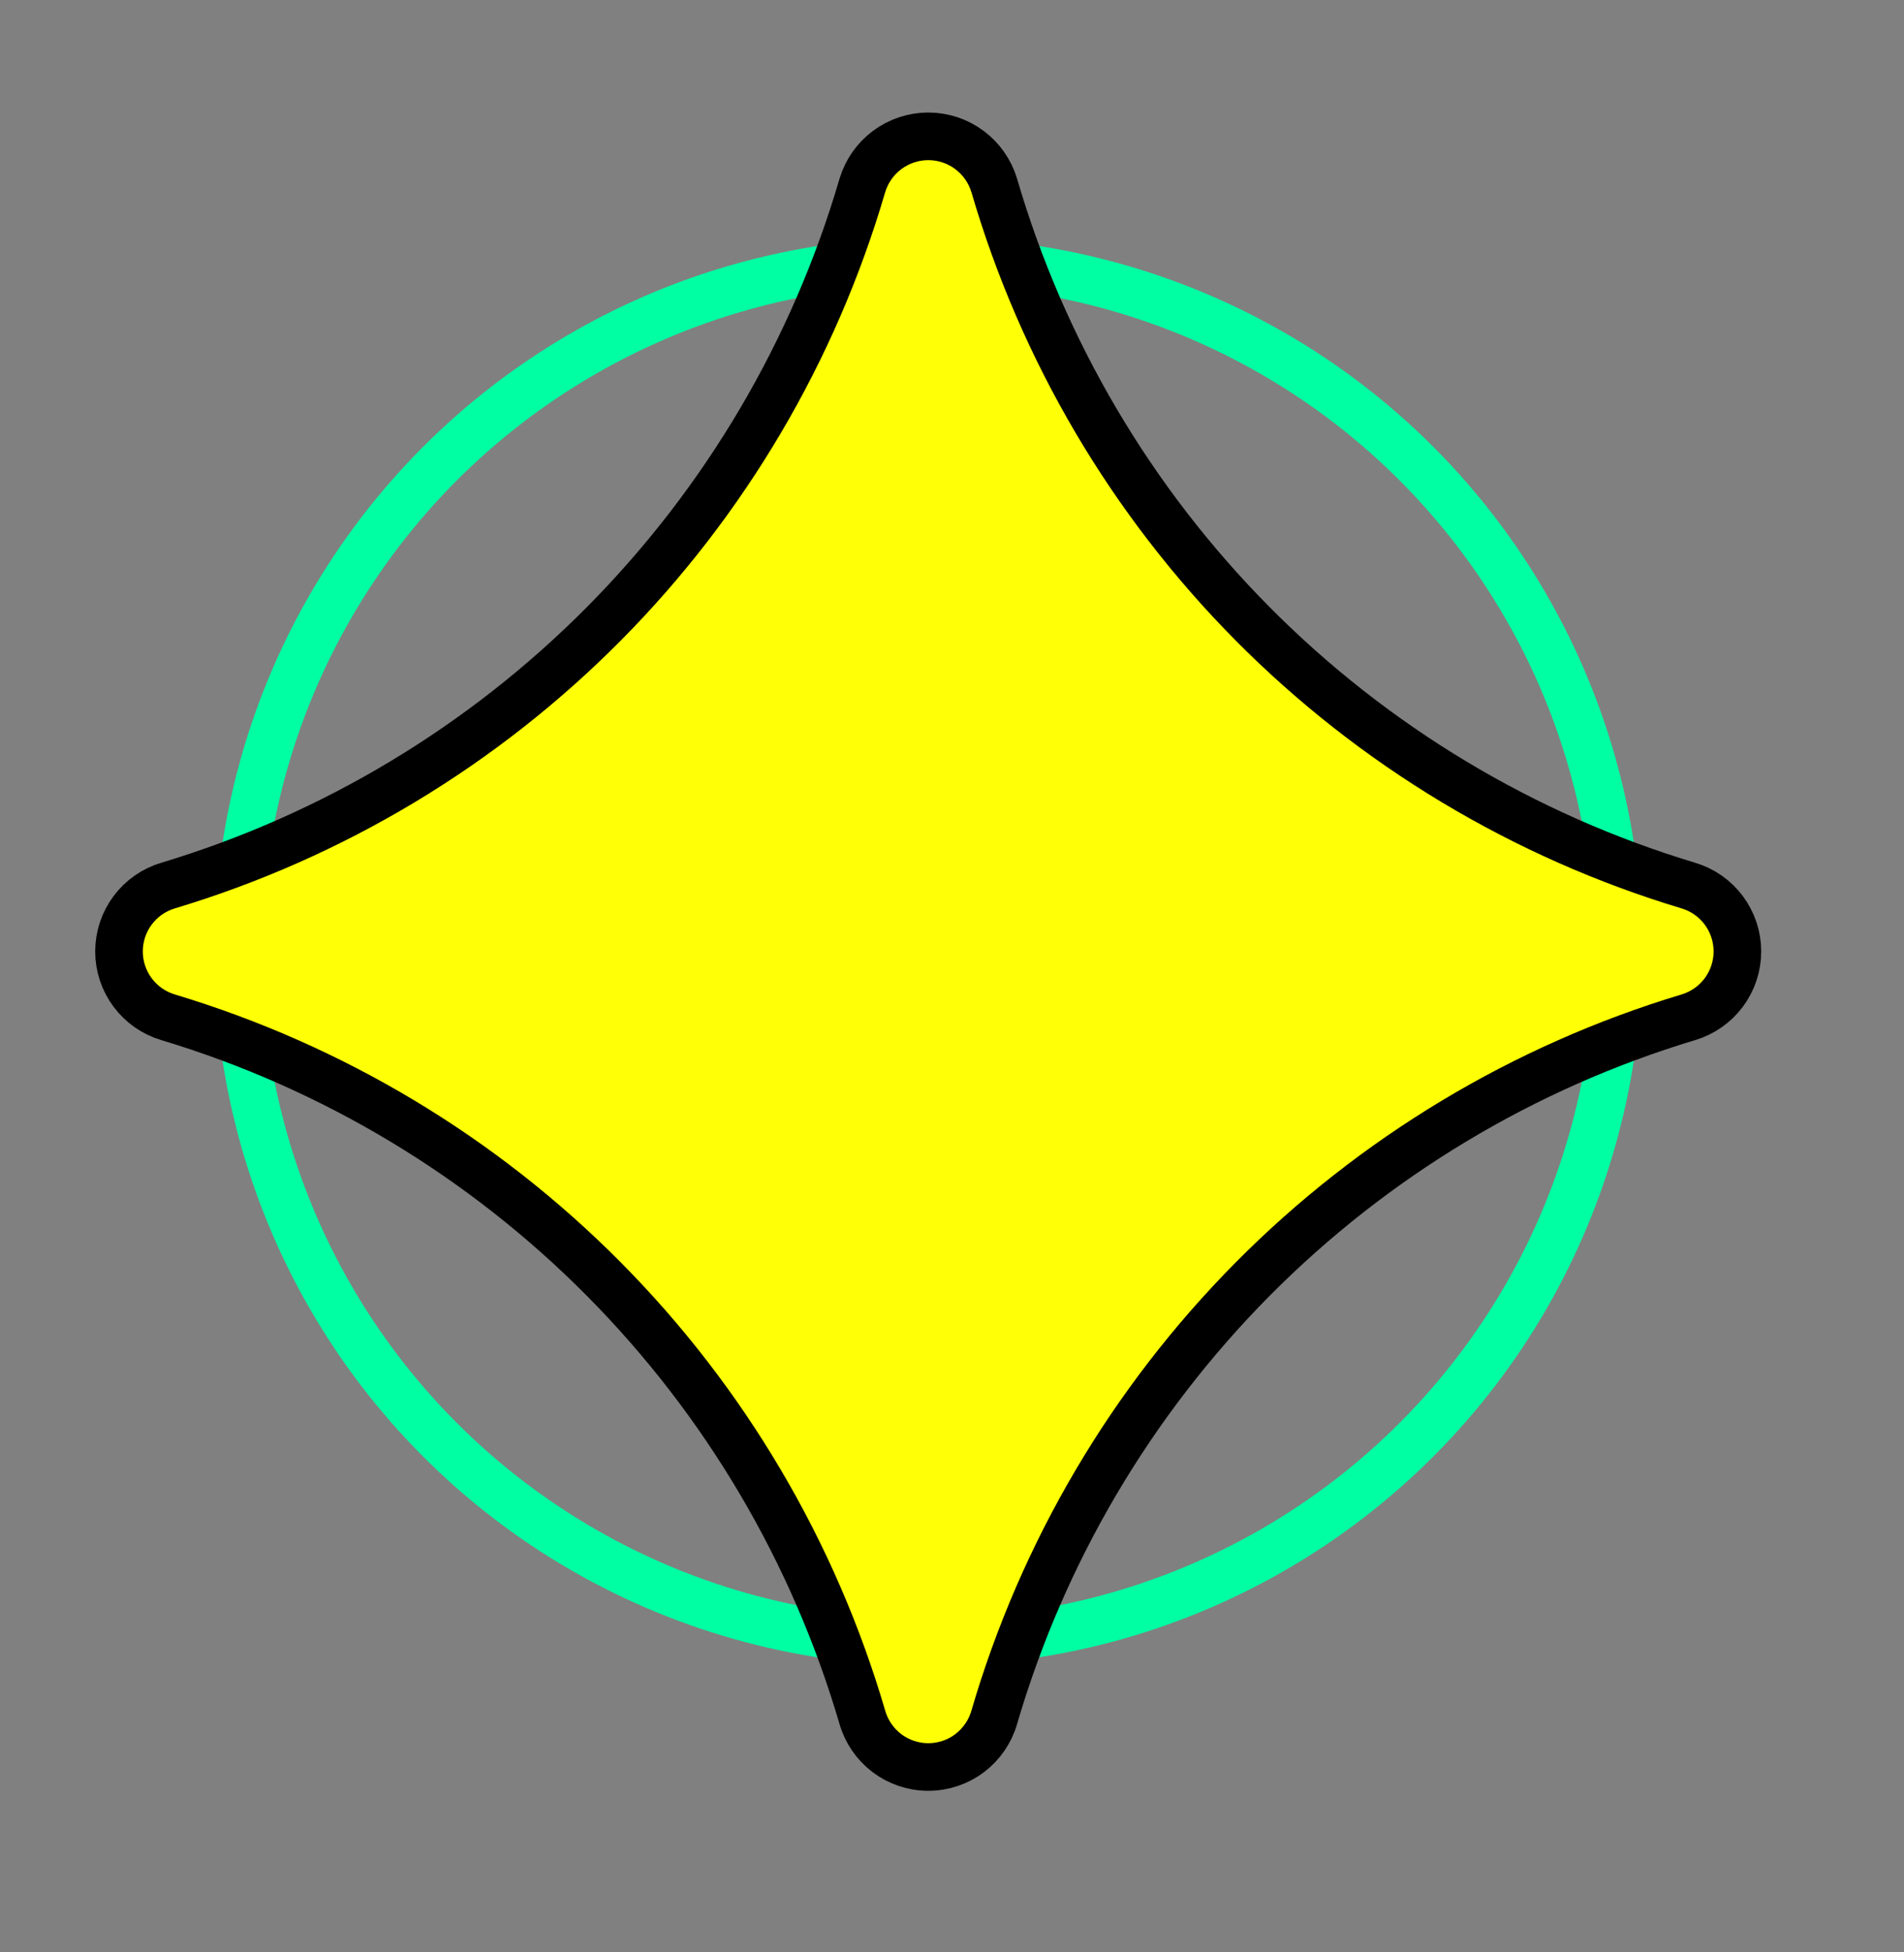 <svg width="40" height="41" viewBox="0 0 40 41" fill="none" xmlns="http://www.w3.org/2000/svg">
<rect x="0" y="0" width="40" height="41" fill="#808080" stroke="none"/>
<circle cx="19.5" cy="19.985" r="14.5" stroke="#00FFA3"/>
<path d="M18.117 3.893L18.116 3.896C17.1 7.368 15.234 10.531 12.688 13.098C10.141 15.665 6.995 17.555 3.534 18.596C3.236 18.684 2.974 18.866 2.788 19.115C2.601 19.365 2.5 19.668 2.5 19.98C2.5 20.292 2.601 20.595 2.788 20.845C2.974 21.094 3.236 21.276 3.534 21.364C6.995 22.406 10.141 24.296 12.687 26.863C15.233 29.43 17.099 32.591 18.116 36.062C18.202 36.363 18.384 36.627 18.633 36.816C18.883 37.005 19.188 37.107 19.502 37.107C19.816 37.107 20.121 37.005 20.371 36.816C20.62 36.627 20.802 36.363 20.888 36.062C21.904 32.592 23.77 29.43 26.315 26.863C28.861 24.297 32.006 22.406 35.466 21.364C35.764 21.276 36.026 21.093 36.212 20.845C36.399 20.595 36.5 20.292 36.5 19.98C36.5 19.668 36.399 19.365 36.212 19.115C36.026 18.866 35.764 18.684 35.466 18.596C32.006 17.554 28.86 15.664 26.314 13.098C23.768 10.53 21.903 7.368 20.888 3.896L20.887 3.893C20.797 3.595 20.614 3.334 20.365 3.149C20.116 2.963 19.813 2.863 19.502 2.863C19.191 2.863 18.889 2.963 18.639 3.149C18.39 3.334 18.207 3.595 18.117 3.893Z" fill="#FFFF05" stroke="black"/>
</svg>
